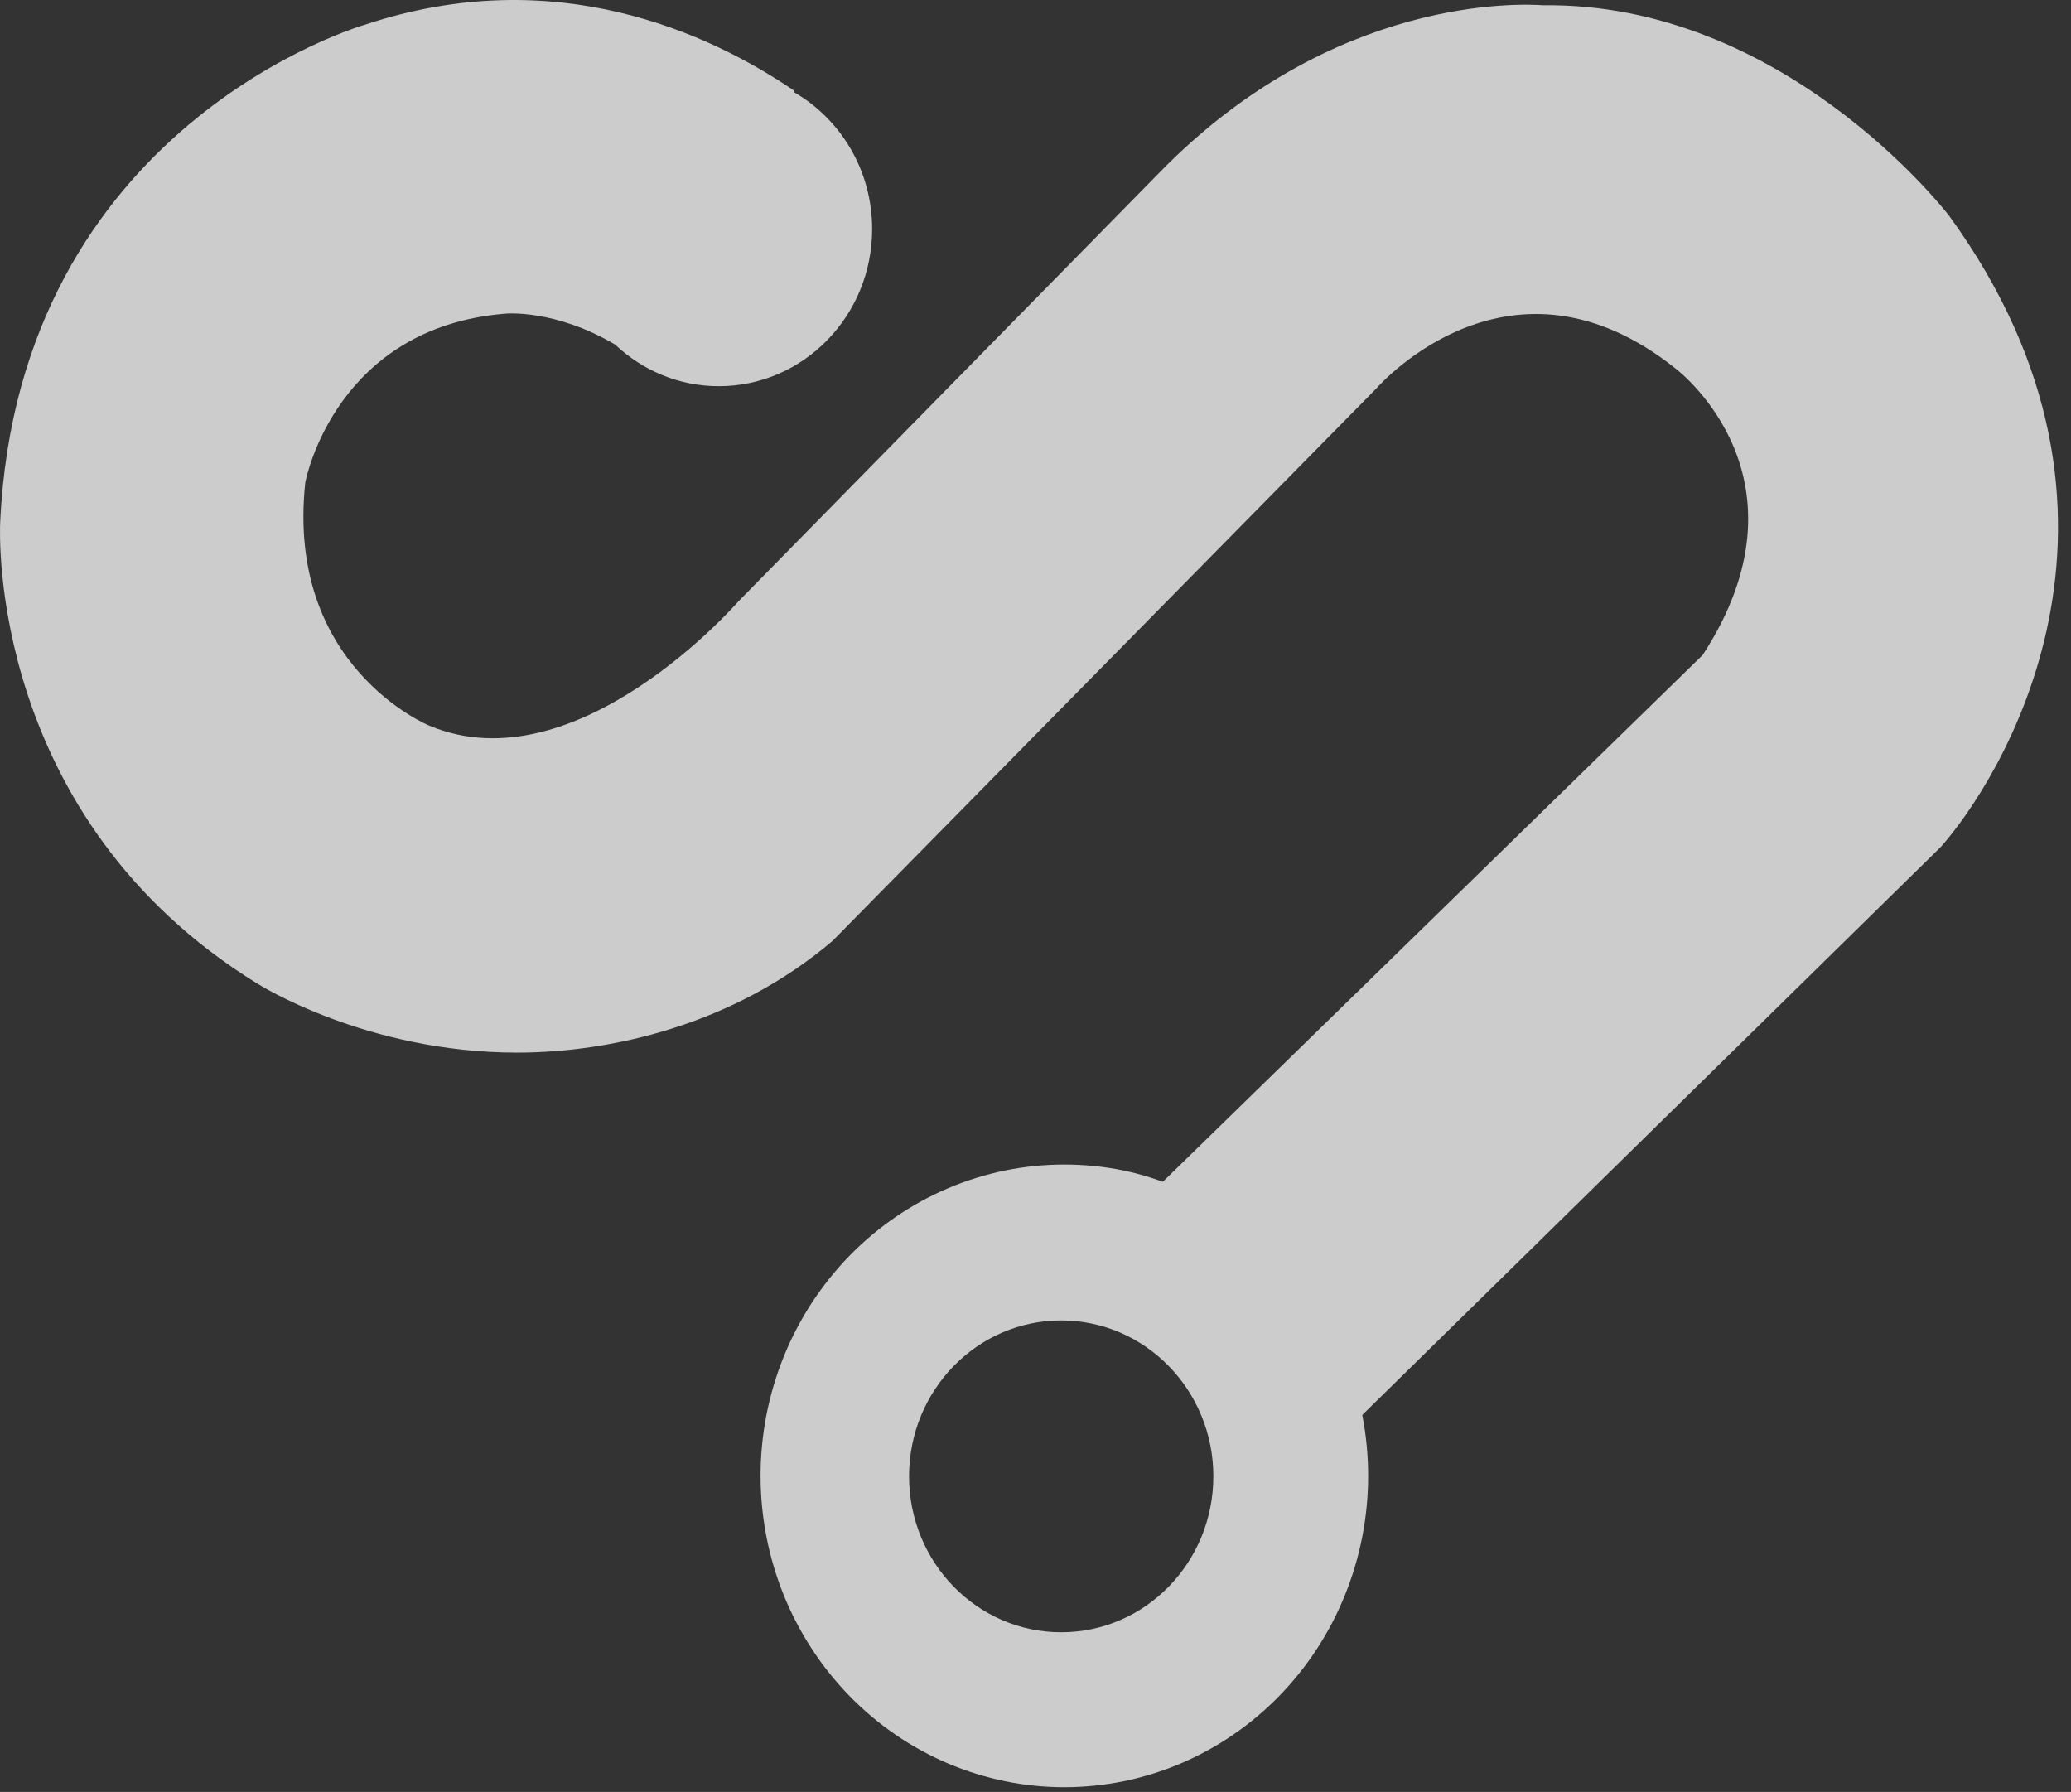 <?xml version="1.0" encoding="UTF-8"?>
<svg xmlns="http://www.w3.org/2000/svg" width="89" height="77" viewBox="0 0 89 77" fill="none">
  <rect x="0" y="0" width="89" height="77" fill="#333333" stroke="none"/>
  <g opacity="0.75">
    <path d="M83.764 9.273C83.473 8.896 76.541 0.095 66.308 0.226C65.464 0.163 57.306 -0.249 49.84 7.402L31.717 25.857C31.717 25.857 24.786 33.836 18.453 31.183C18.39 31.159 12.268 28.622 13.12 20.727C13.172 20.457 14.496 14.097 21.653 13.483C21.766 13.467 23.854 13.287 26.432 14.804C27.606 15.912 29.169 16.595 30.89 16.595C34.53 16.595 37.48 13.571 37.48 9.842C37.48 7.315 36.125 5.117 34.12 3.959L34.148 3.909C30.49 1.417 23.864 -1.647 15.719 1.05C15.571 1.09 0.8 5.375 0.008 22.447C-0.017 22.962 -0.467 35.141 11.029 42.248C11.104 42.297 15.742 45.231 22.221 45.231C26.247 45.23 31.531 44.042 35.775 40.434L59.151 16.689C59.386 16.422 64.98 10.219 72.013 15.841C72.264 16.034 78.062 20.626 73.173 28.145L49.975 50.78C49.422 50.585 48.86 50.414 48.288 50.297C46.617 49.956 44.864 49.956 43.192 50.297C42.356 50.469 41.532 50.724 40.746 51.058C39.958 51.393 39.197 51.809 38.487 52.295C37.776 52.783 37.11 53.343 36.509 53.958C35.908 54.575 35.362 55.257 34.886 55.985C34.411 56.713 34.005 57.492 33.679 58.299C33.353 59.106 33.103 59.95 32.936 60.807C32.77 61.664 32.685 62.542 32.685 63.419C32.685 64.295 32.77 65.173 32.936 66.03C33.102 66.885 33.353 67.73 33.679 68.539C34.006 69.347 34.412 70.125 34.885 70.849C35.359 71.577 35.905 72.259 36.509 72.879C37.11 73.495 37.776 74.054 38.487 74.542C39.197 75.028 39.958 75.444 40.744 75.778C41.532 76.113 42.356 76.368 43.192 76.54C44.028 76.71 44.885 76.797 45.74 76.797C46.596 76.797 47.453 76.71 48.288 76.54C49.123 76.37 49.947 76.113 50.737 75.778C51.525 75.443 52.285 75.027 52.991 74.543C53.701 74.057 54.367 73.498 54.972 72.879C55.576 72.259 56.122 71.577 56.594 70.852C57.068 70.125 57.474 69.347 57.801 68.537C58.127 67.73 58.378 66.885 58.544 66.03C58.711 65.173 58.795 64.295 58.795 63.419C58.795 62.542 58.711 61.664 58.544 60.807L58.543 60.802L83.408 36.389C85.845 33.644 93.201 22.27 83.764 9.273ZM45.604 70.139C41.994 70.139 39.067 67.139 39.067 63.439C39.067 59.739 41.994 56.739 45.604 56.739C49.215 56.739 52.143 59.739 52.143 63.439C52.143 67.139 49.215 70.139 45.604 70.139Z" fill="white"></path>
  </g>
</svg>
